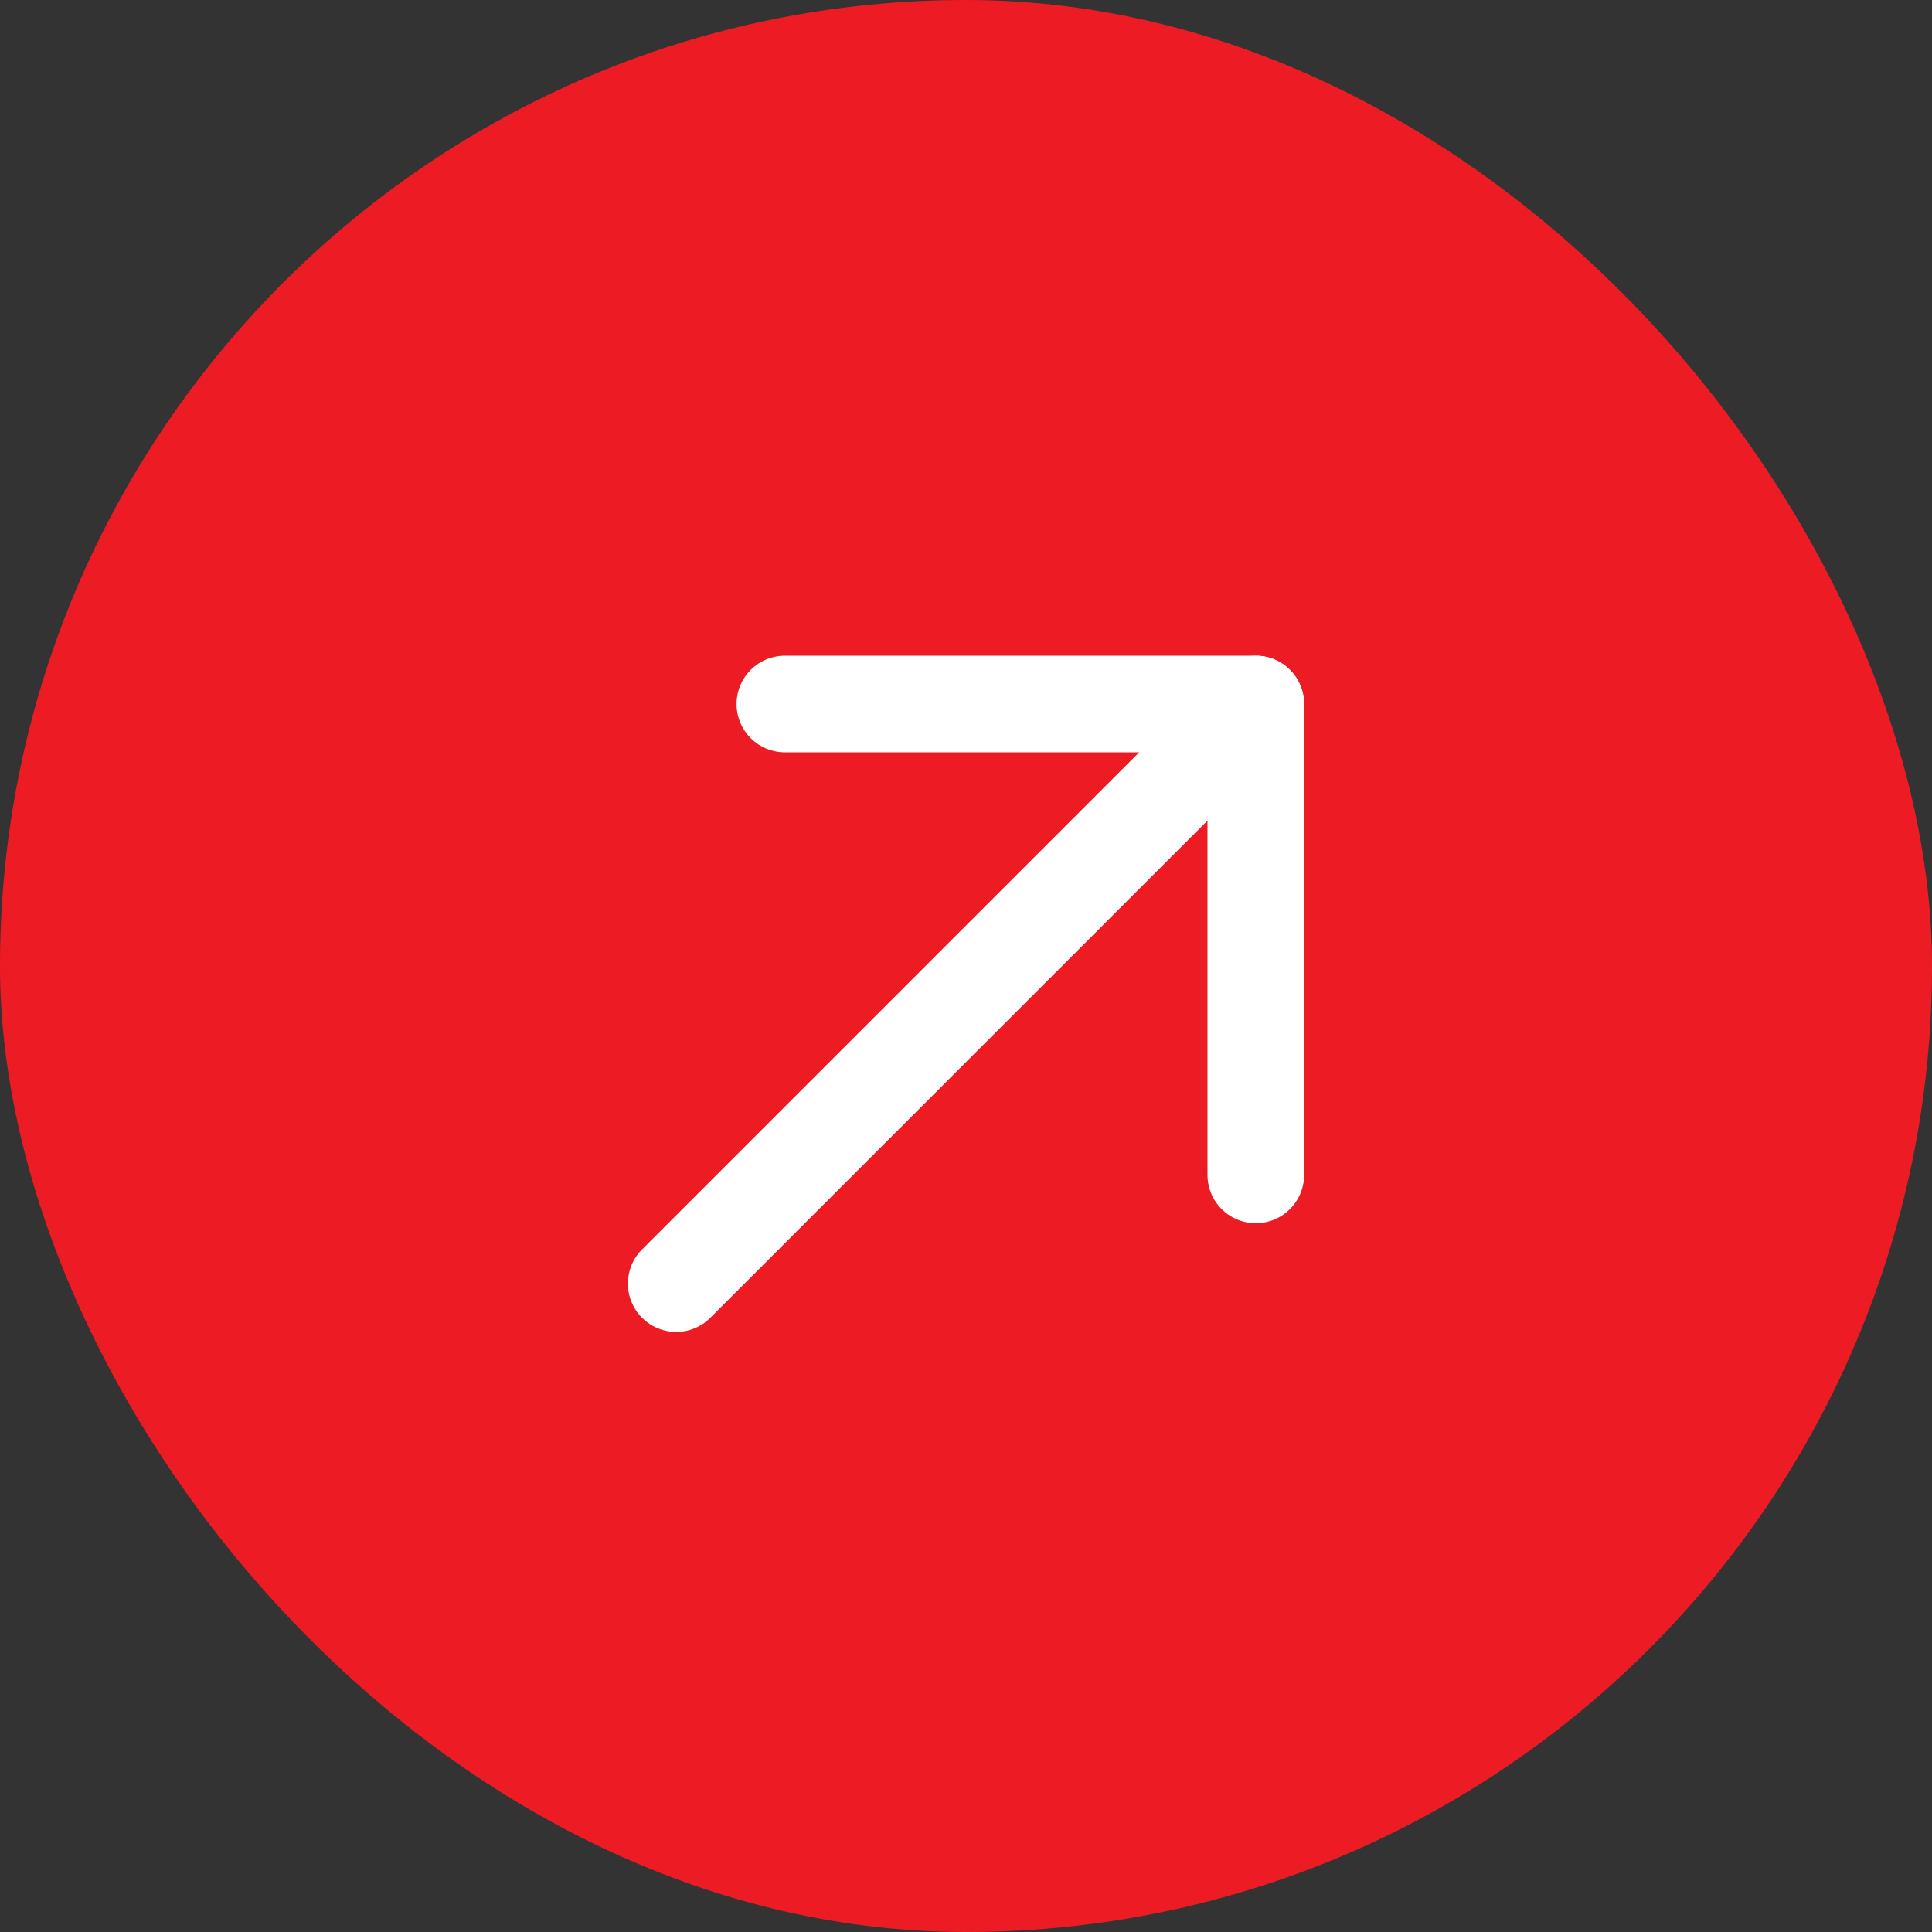 <svg width="20" height="20" viewBox="0 0 20 20" fill="none" xmlns="http://www.w3.org/2000/svg">
    <rect x="0" y="0" width="20" height="20" fill="#333333" stroke="none"/>
    <rect width="20" height="20" rx="10" fill="#ED1C24"/>
    <g clip-path="url(#clip0_2035_25)">
        <path d="M7 13.288L13 7.288" stroke="white" stroke-linecap="round" stroke-linejoin="round"/>
        <path d="M8.125 7.288H13V12.163" stroke="white" stroke-linecap="round" stroke-linejoin="round"/>
    </g>
    <defs>
        <clipPath id="clip0_2035_25">
            <rect width="12" height="12" fill="white" transform="translate(4 4.288)"/>
        </clipPath>
    </defs>
</svg>
